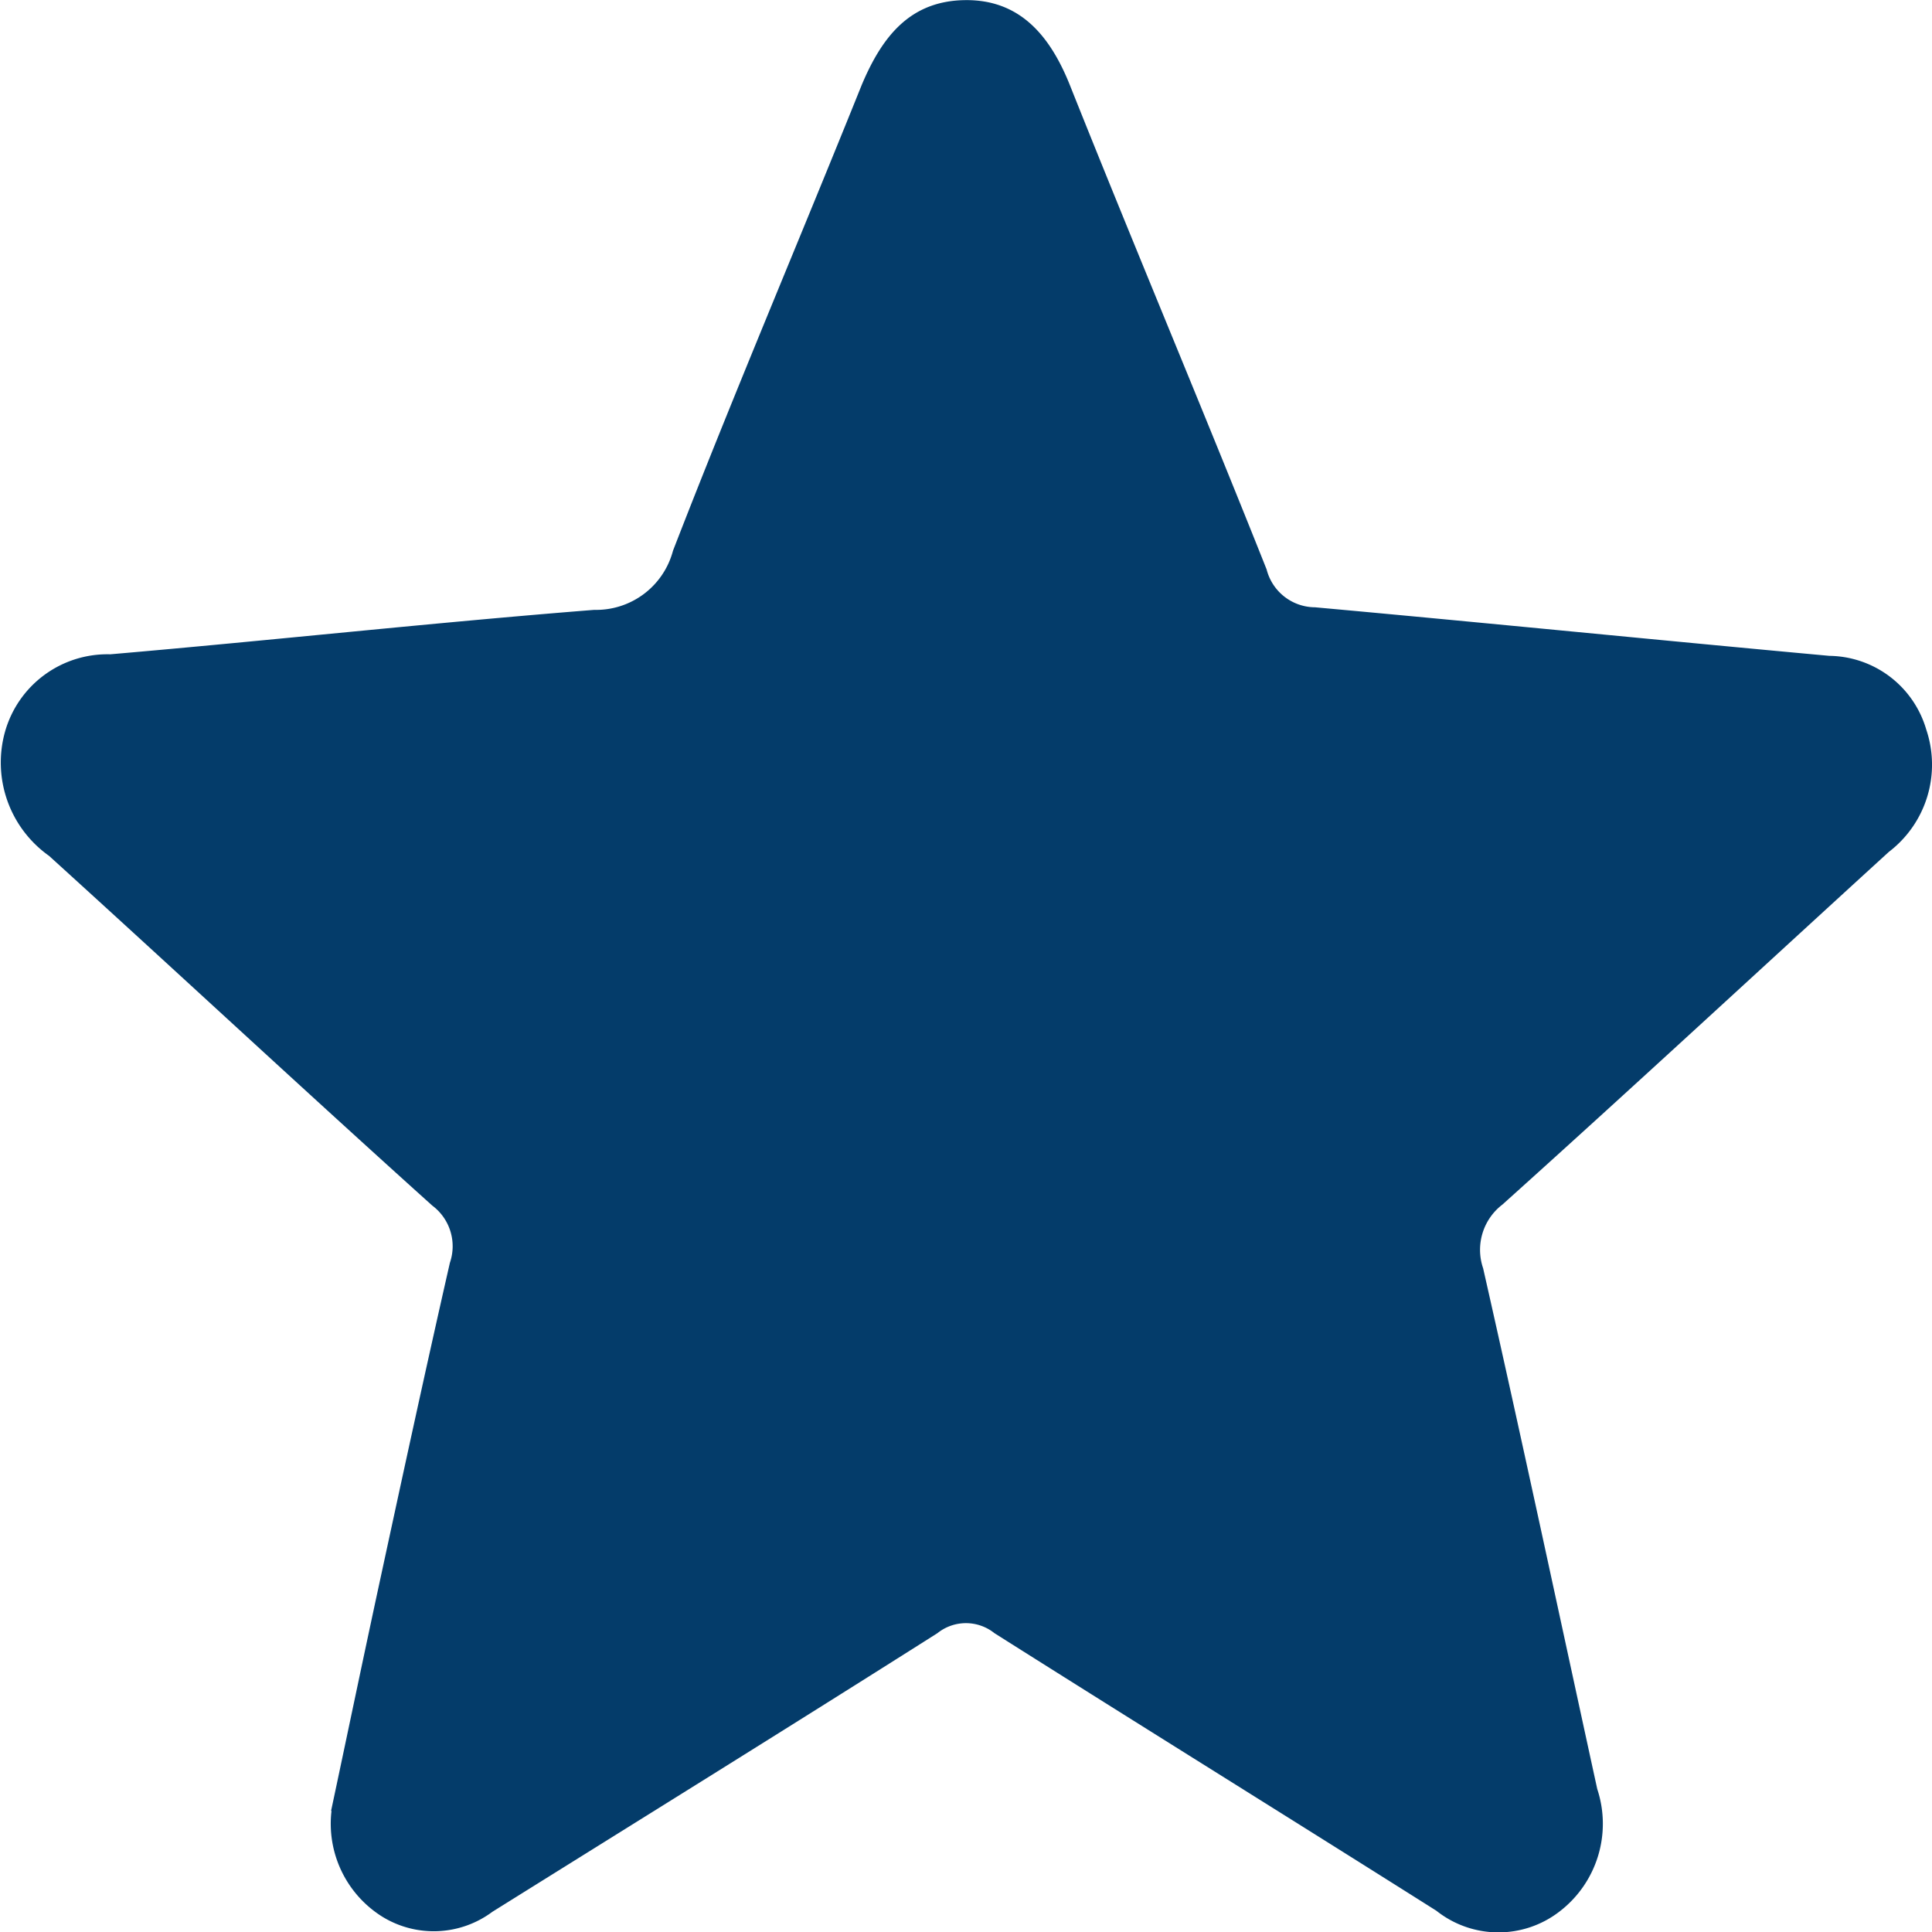 <svg xmlns="http://www.w3.org/2000/svg" width="15" height="15" viewBox="0 0 15 15">
  <path id="star_icon" data-name="star icon" d="M2.556,14.062c.113-.53.241-1.146.373-1.758.18-.833.36-1.666.55-2.5a.394.394,0,0,0-.137-.444c-1-.9-1.98-1.812-2.975-2.715a.888.888,0,0,1-.342-.964A.826.826,0,0,1,.842,5.08c1.253-.108,2.505-.246,3.758-.345a.617.617,0,0,0,.611-.459c.47-1.213.981-2.412,1.466-3.618.159-.377.376-.651.8-.657s.66.271.816.661c.5,1.254,1.026,2.5,1.527,3.759a.39.39,0,0,0,.376.294c1.332.121,2.661.255,3.993.377a.794.794,0,0,1,.752.571.852.852,0,0,1-.29.951c-1,.913-1.992,1.832-3,2.738a.442.442,0,0,0-.15.495c.305,1.347.593,2.7.886,4.043a.858.858,0,0,1-.293.951.775.775,0,0,1-.956-.006C9.995,14.113,8.846,13.4,7.707,12.68a.354.354,0,0,0-.443,0c-1.149.728-2.3,1.442-3.455,2.163a.762.762,0,0,1-.855.038.851.851,0,0,1-.394-.823Z" transform="translate(0.014 0)" fill="#043c6a"/>
</svg>
